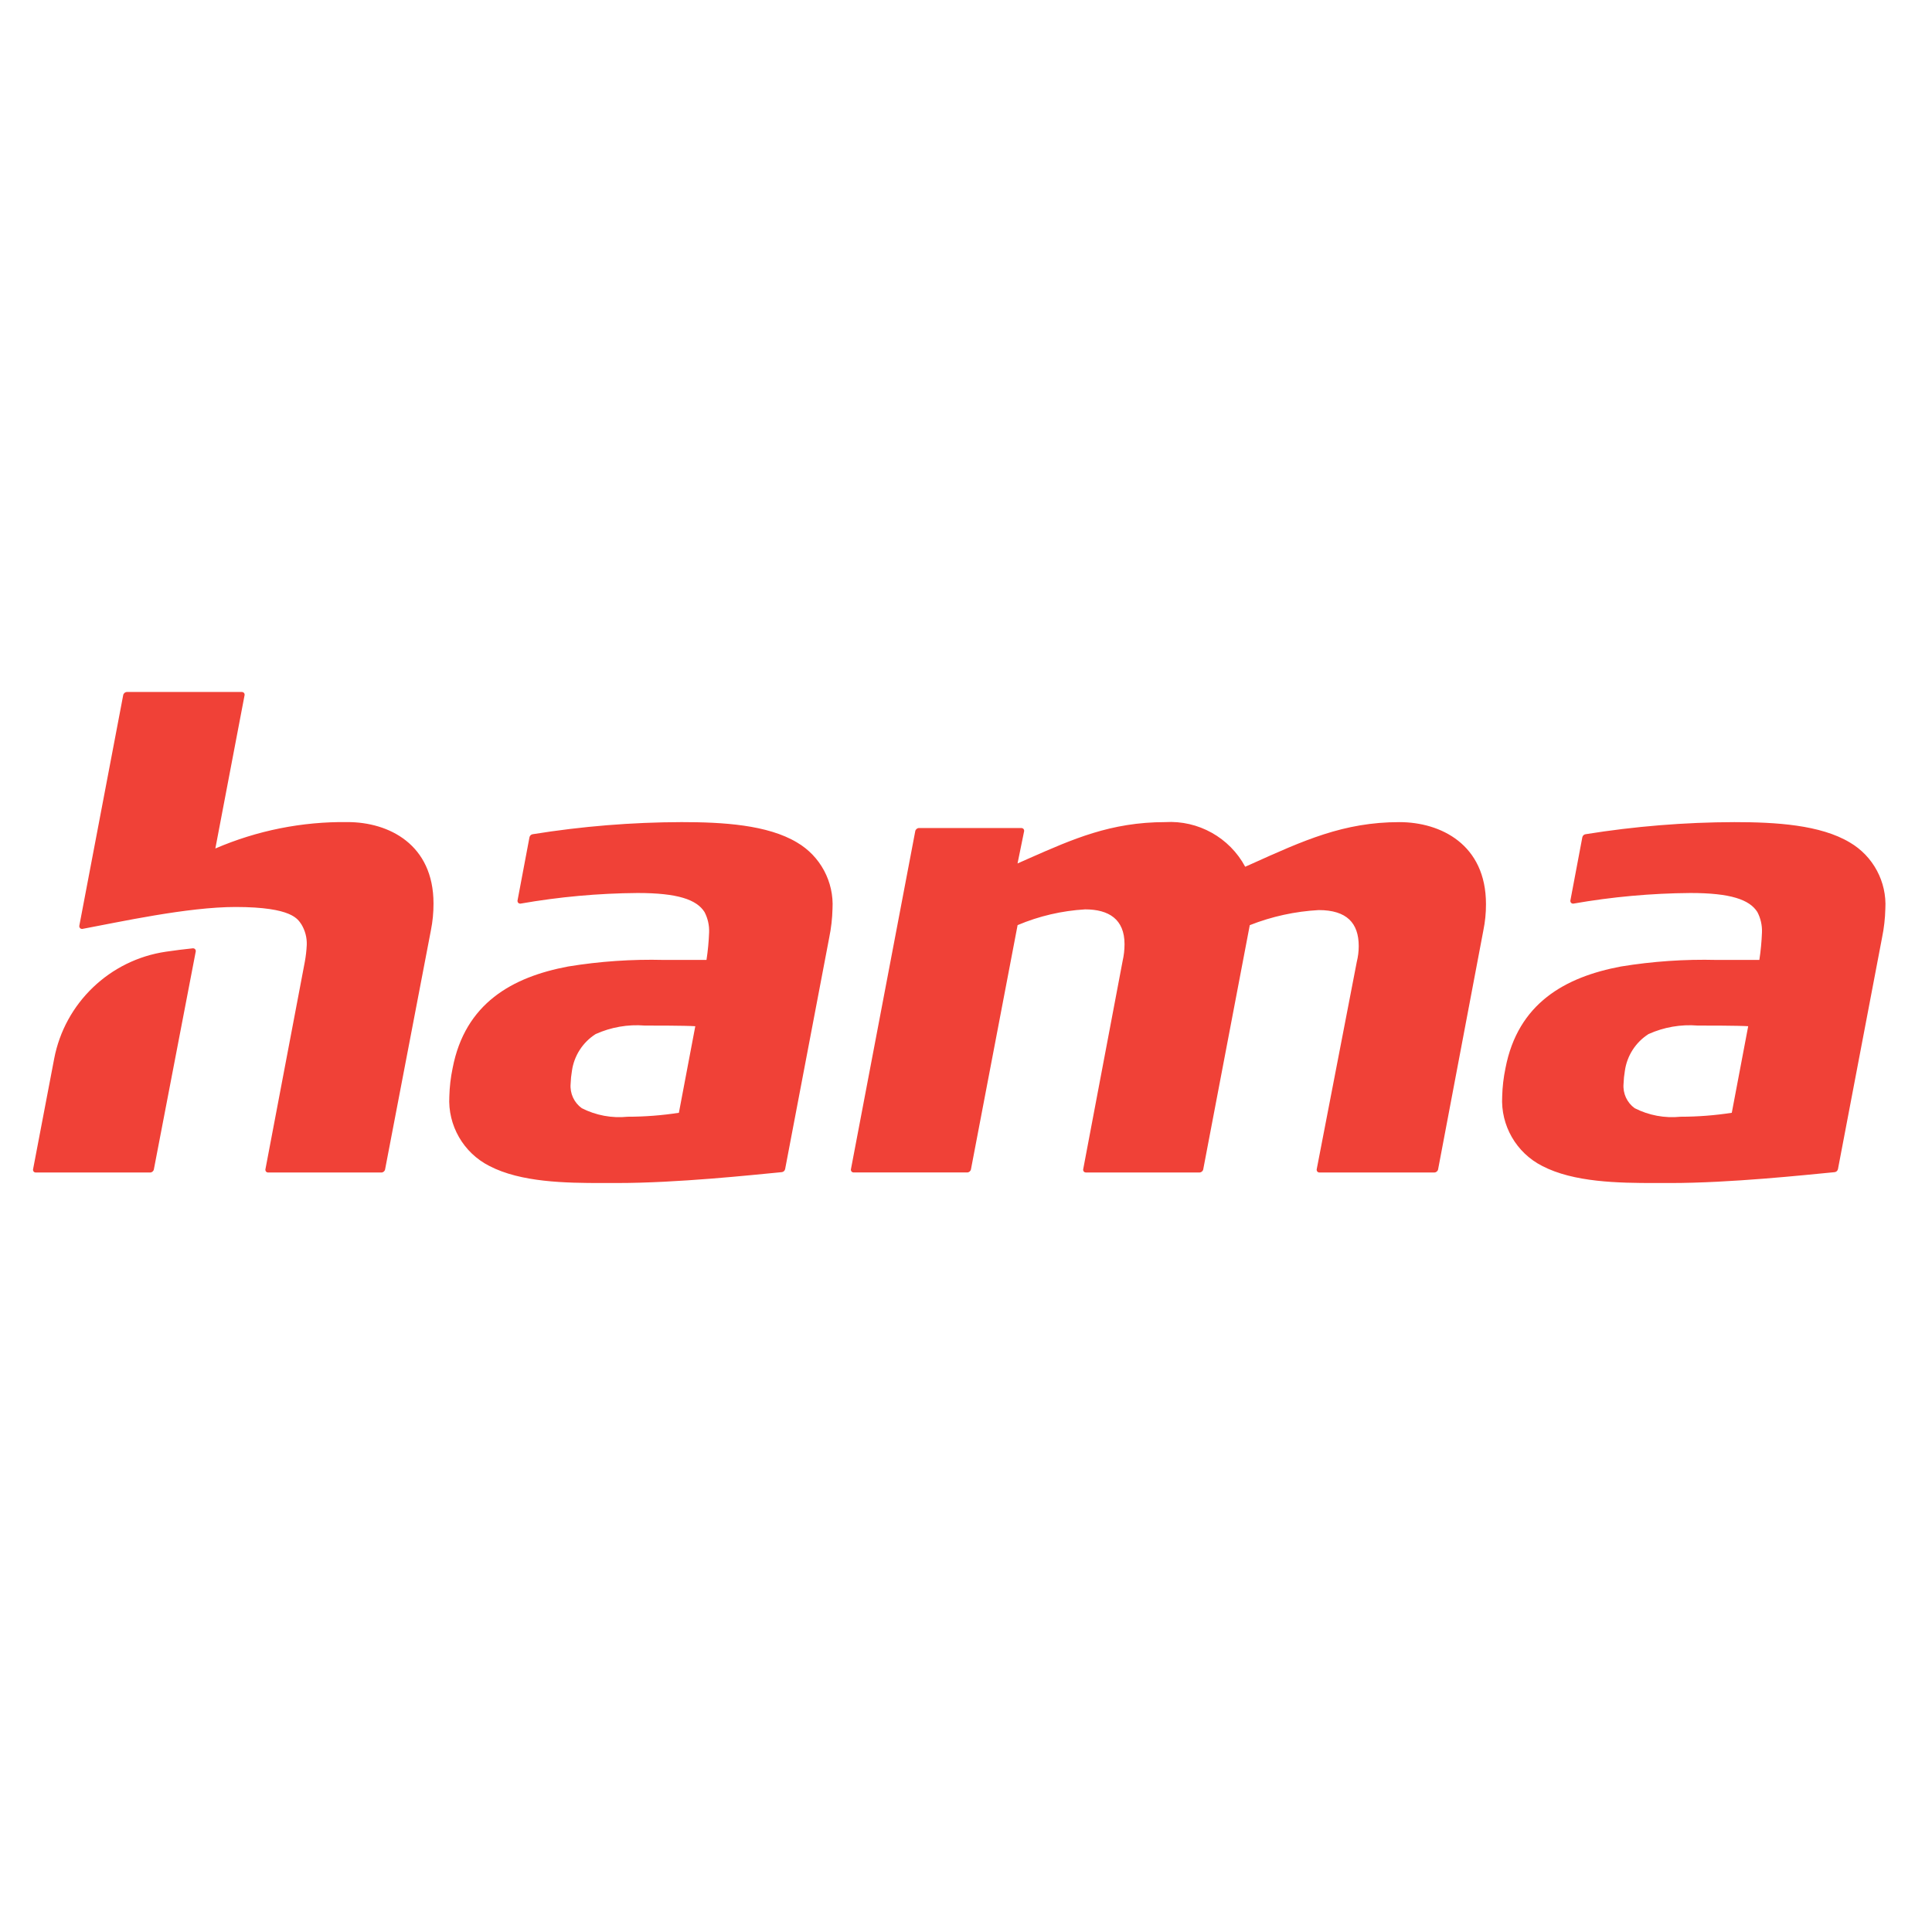 <?xml version="1.0" encoding="UTF-8" standalone="no"?> <svg xmlns="http://www.w3.org/2000/svg" xmlns:xlink="http://www.w3.org/1999/xlink" xmlns:serif="http://www.serif.com/" width="100%" height="100%" viewBox="0 0 2000 2000" version="1.1" xml:space="preserve" style="fill-rule:evenodd;clip-rule:evenodd;stroke-linejoin:round;stroke-miterlimit:2;"> <g id="Hama_-Unternehmen-_2021_logo.svg" serif:id="Hama_(Unternehmen)_2021_logo.svg" transform="matrix(1.904,0,0,1.904,993,970.5)"> <g transform="matrix(1,0,0,1,-512,-141.5)"> <path id="path930" d="M890.317,274.991C870.343,274.991 846.078,274.631 828.957,265.711C814.862,258.563 806.296,243.676 807.201,227.898C807.331,222.742 807.928,217.608 808.983,212.56C815.769,177.233 841.442,162.973 871.766,157.266C888.974,154.453 906.408,153.257 923.839,153.694L947.018,153.694C947.778,148.732 948.253,143.731 948.441,138.715C948.586,134.871 947.724,131.054 945.939,127.646C941.648,120.868 931.305,117.303 909.549,117.303C888.21,117.464 866.921,119.396 845.902,123.079C845.835,123.088 845.768,123.093 845.701,123.093C844.908,123.093 844.255,122.44 844.255,121.647C844.255,121.558 844.263,121.469 844.28,121.381L850.767,87.025C850.928,86.148 851.636,85.468 852.519,85.342C879.281,81.037 906.341,78.84 933.447,78.771C955.922,78.771 980.165,80.209 996.222,89.833C1008.9,97.252 1016.38,111.213 1015.52,125.879C1015.39,131.154 1014.8,136.408 1013.73,141.576L989.765,267.394C989.594,268.302 988.841,268.993 987.922,269.085C971.459,270.653 931.313,274.991 898.51,274.991L890.317,274.991ZM886.737,194.009C879.756,198.476 875.064,205.777 873.9,213.983C873.501,216.343 873.261,218.728 873.181,221.12C872.747,226.269 875.051,231.283 879.24,234.308C886.94,238.222 895.609,239.832 904.201,238.944C913.519,238.94 922.823,238.223 932.032,236.802L940.952,189.733C935.597,189.373 918.117,189.373 913.481,189.373C904.318,188.636 895.117,190.231 886.737,194.009ZM317.883,274.991C297.91,274.991 273.644,274.631 256.524,265.711C242.428,258.563 233.863,243.676 234.767,227.898C234.898,222.742 235.494,217.608 236.55,212.56C243.335,177.233 269.016,162.973 299.332,157.266C316.54,154.453 333.974,153.257 351.405,153.694L374.584,153.694C375.344,148.732 375.819,143.731 376.007,138.715C376.153,134.871 375.29,131.054 373.506,127.646C369.214,120.868 358.871,117.303 337.115,117.303C315.776,117.464 294.487,119.396 273.468,123.079C273.402,123.088 273.335,123.093 273.267,123.093C272.474,123.093 271.822,122.44 271.822,121.647C271.822,121.558 271.83,121.469 271.846,121.381L278.333,87.025C278.496,86.146 279.207,85.465 280.093,85.342C306.855,81.034 333.914,78.834 361.021,78.763C383.496,78.763 407.739,80.201 423.796,89.825C436.476,97.245 443.951,111.205 443.097,125.871C442.969,131.147 442.37,136.4 441.307,141.569L417.34,267.387C417.168,268.294 416.415,268.985 415.496,269.077C399.033,270.645 358.887,274.983 326.084,274.983L317.883,274.991ZM314.303,194.009C307.31,198.466 302.603,205.765 301.428,213.975C301.03,216.335 300.789,218.72 300.709,221.112C300.278,226.266 302.588,231.284 306.783,234.308C314.484,238.222 323.153,239.832 331.745,238.944C341.063,238.94 350.367,238.223 359.575,236.802L368.495,189.733C363.14,189.373 345.66,189.373 341.024,189.373C331.869,188.64 322.676,190.235 314.303,194.009ZM136.191,269.276C135.396,269.273 134.743,268.618 134.743,267.823C134.743,267.733 134.751,267.643 134.768,267.555L156.188,154.742C156.752,151.676 157.107,148.576 157.251,145.463C157.38,141.574 156.378,137.731 154.367,134.401C152.401,131.616 149.548,124.946 118.588,124.907C92.395,124.907 55.332,133.093 35.281,136.826C35.197,136.841 35.112,136.848 35.027,136.848C34.226,136.848 33.566,136.189 33.566,135.387C33.566,135.297 33.574,135.208 33.591,135.12L57.451,9.715C57.637,8.733 58.501,8.014 59.501,8.009L122.023,8.009C122.024,8.009 122.025,8.009 122.025,8.009C122.819,8.009 123.471,8.662 123.471,9.455C123.471,9.545 123.463,9.635 123.446,9.723L107.55,93.107C130.23,83.33 154.717,78.437 179.413,78.748C201.888,78.748 226.161,90.881 226.161,122.995C226.184,127.909 225.707,132.812 224.738,137.629L199.838,267.585C199.652,268.562 198.79,269.275 197.795,269.276L136.191,269.276ZM9.861,269.276C9.859,269.276 9.858,269.276 9.857,269.276C9.064,269.276 8.411,268.623 8.411,267.83C8.411,267.738 8.42,267.646 8.438,267.555L19.913,207.434C25.676,177.14 50.156,153.684 80.668,149.219C85.595,148.5 90.521,147.865 95.325,147.375C95.375,147.37 95.424,147.367 95.474,147.367C96.267,147.367 96.92,148.02 96.92,148.813C96.92,148.906 96.911,148.998 96.893,149.089L74.12,267.585C73.93,268.563 73.066,269.276 72.07,269.276L9.861,269.276ZM707.775,269.276C706.978,269.27 706.326,268.612 706.326,267.815C706.326,267.723 706.335,267.63 706.352,267.54L728.139,154.765C728.842,151.963 729.199,149.086 729.203,146.197C729.203,133.72 722.784,126.59 707.446,126.59C694.593,127.297 681.936,130.066 669.962,134.791L644.656,267.57C644.461,268.545 643.6,269.255 642.606,269.261L580.81,269.261C580.015,269.258 579.362,268.603 579.362,267.807C579.362,267.717 579.371,267.628 579.387,267.54L600.807,154.39C601.51,151.347 601.866,148.234 601.87,145.111C601.87,131.555 593.302,126.208 580.451,126.208C567.812,126.943 555.392,129.838 543.731,134.768L518.372,267.555C518.176,268.53 517.316,269.24 516.321,269.245L454.533,269.245C454.532,269.245 454.531,269.245 454.53,269.245C453.737,269.245 453.084,268.593 453.084,267.8C453.084,267.707 453.093,267.615 453.11,267.524L488.086,83.682C488.272,82.7 489.136,81.981 490.136,81.976L545.85,81.976C546.647,81.977 547.302,82.633 547.302,83.43C547.302,83.527 547.292,83.625 547.273,83.72L543.7,101.239L550.119,98.393C573.665,88.043 594.35,78.763 623.963,78.763C641.929,77.666 658.967,87.167 667.476,103.029L670.681,101.606C699.23,88.754 720.987,78.771 751.303,78.771C773.779,78.771 798.403,90.904 798.388,123.362C798.406,128.157 797.929,132.94 796.965,137.637L772.356,267.555C772.167,268.536 771.304,269.253 770.305,269.261L707.775,269.276Z" style="fill:rgb(240,65,55);fill-rule:nonzero;"></path> </g> </g> </svg> 